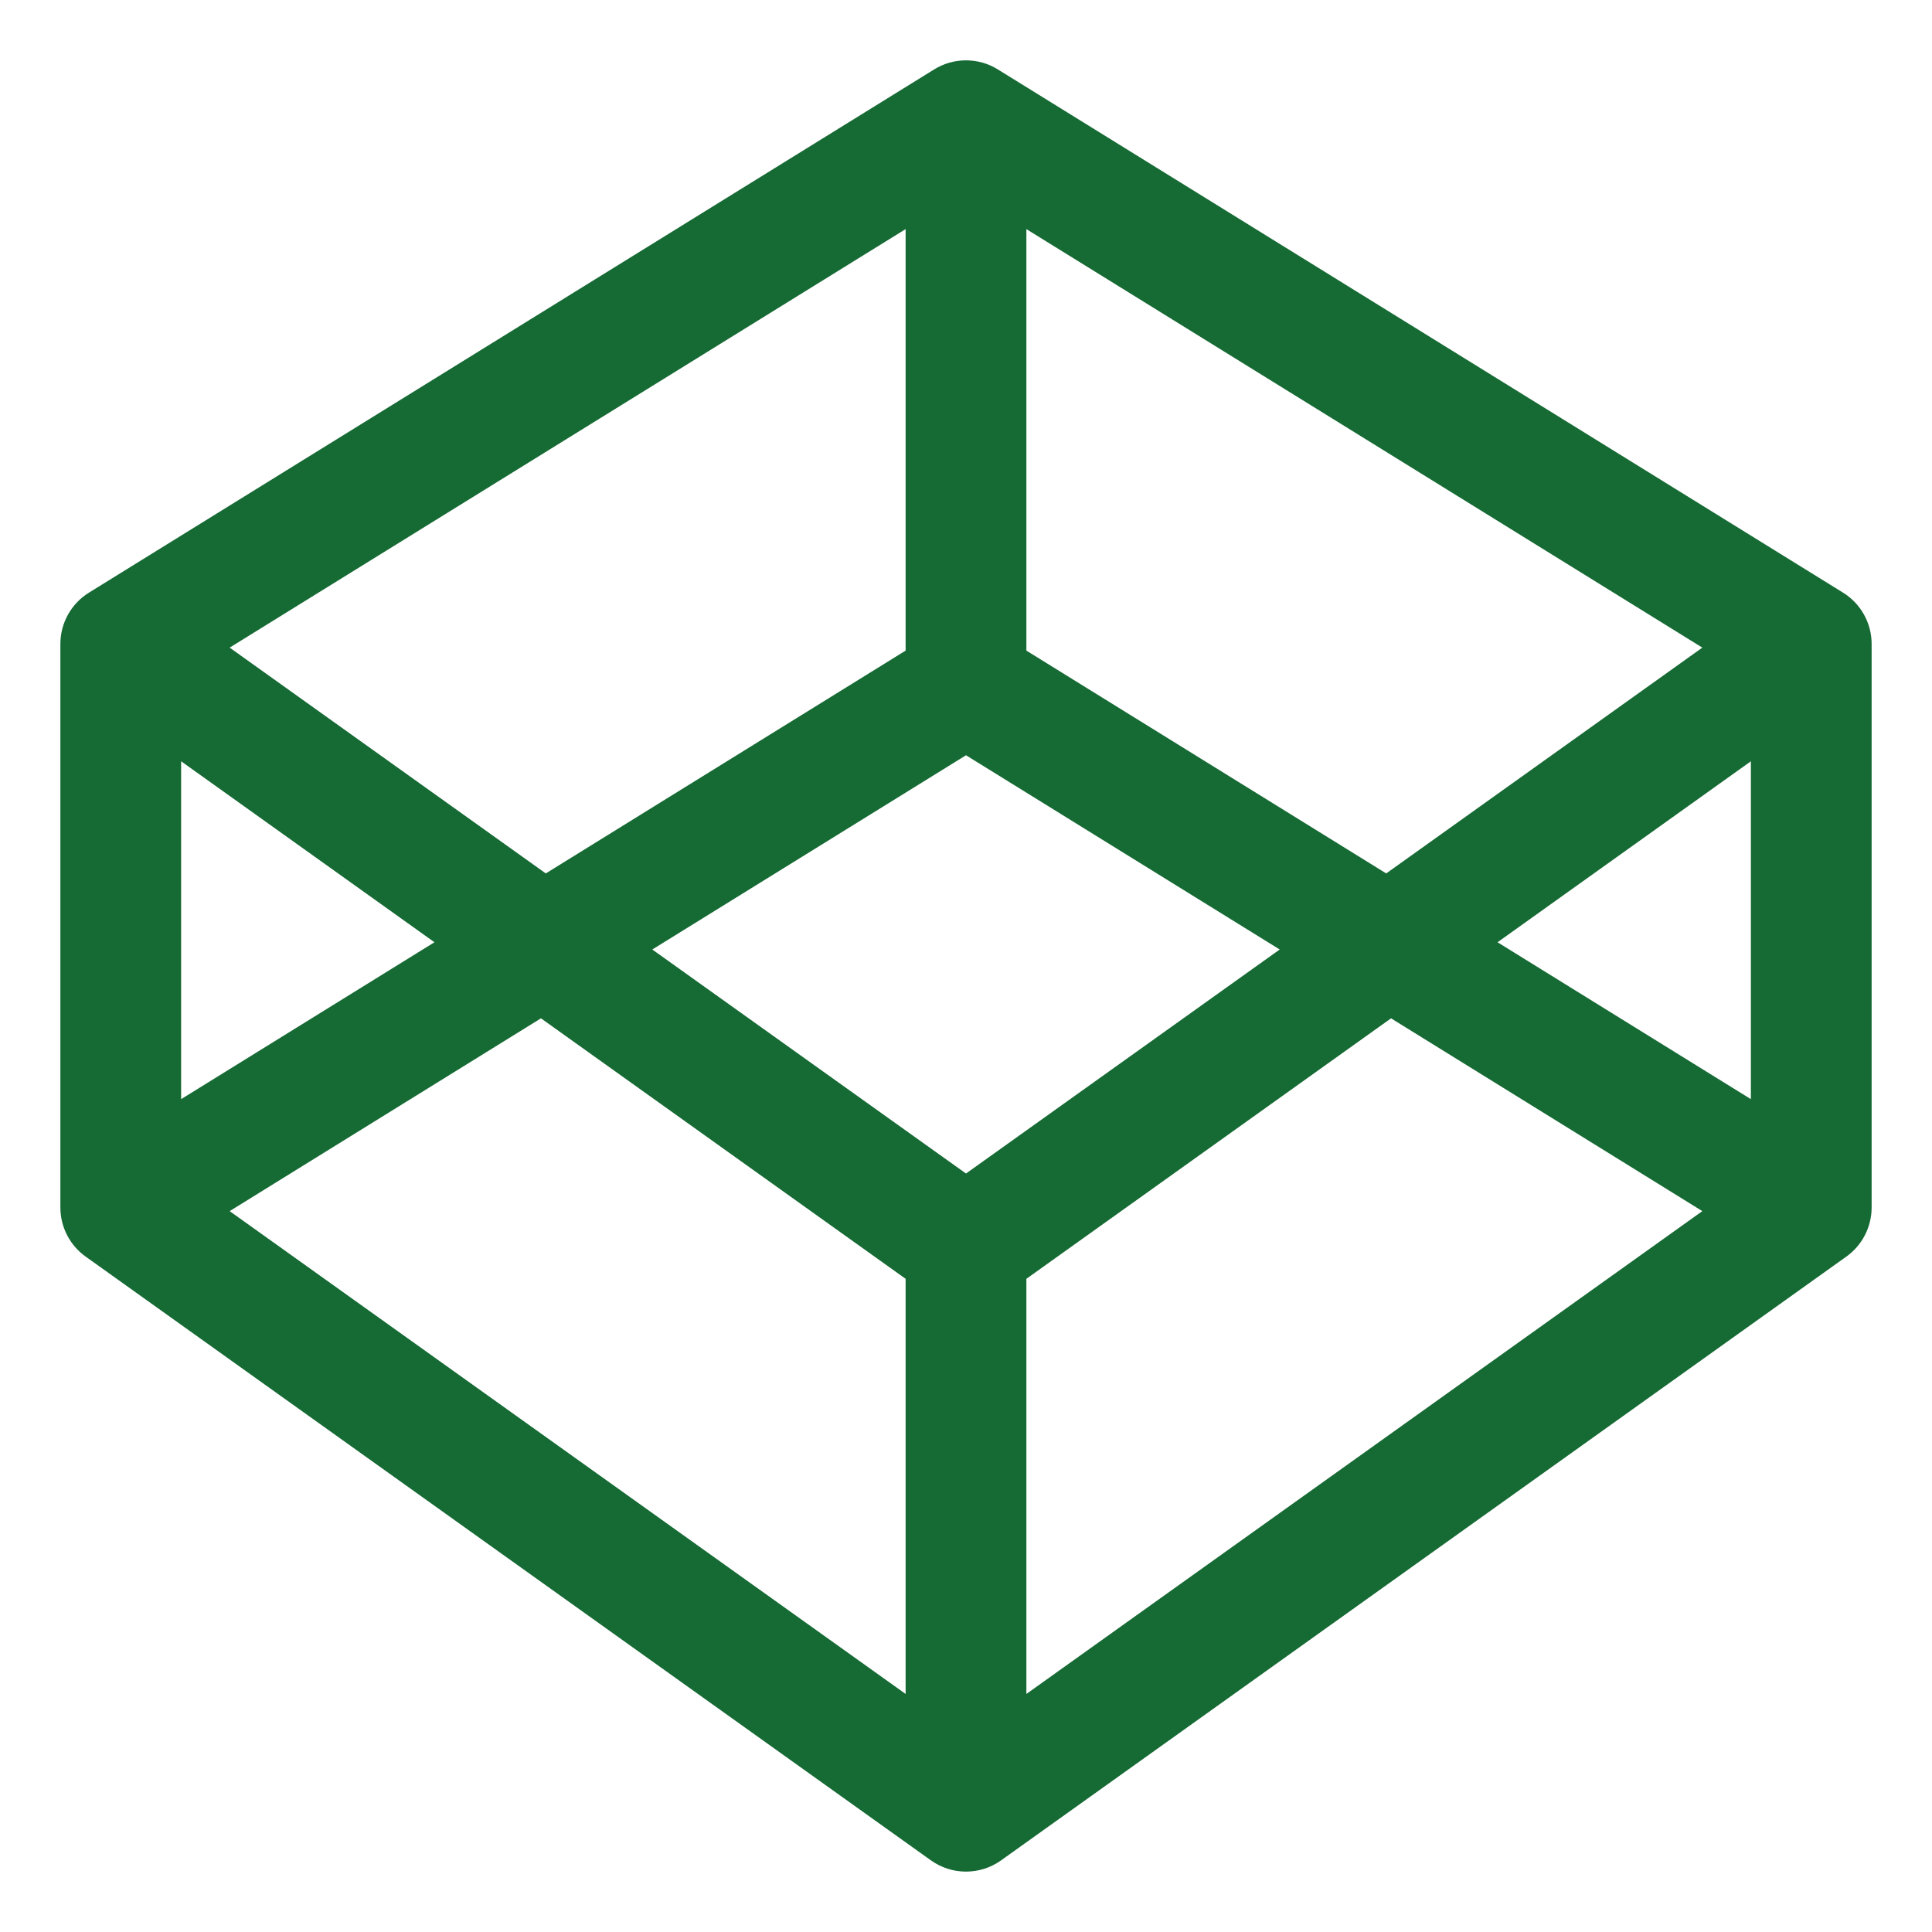<svg width="512" height="512" viewBox="0 0 512 512" fill="none" xmlns="http://www.w3.org/2000/svg">
<path fill-rule="evenodd" clip-rule="evenodd" d="M247.573 18.389C250.104 16.821 253.023 15.991 256 15.991C258.977 15.991 261.896 16.821 264.427 18.389L488.427 157.056C490.744 158.492 492.656 160.496 493.981 162.878C495.307 165.26 496.002 167.941 496 170.667V320C495.999 322.546 495.391 325.054 494.226 327.318C493.061 329.581 491.373 331.533 489.301 333.013L265.301 493.013C262.587 494.952 259.335 495.995 256 495.995C252.665 495.995 249.413 494.952 246.699 493.013L22.699 333.013C20.627 331.533 18.939 329.581 17.774 327.318C16.609 325.054 16.001 322.546 16 320V170.667C15.998 167.941 16.693 165.26 18.019 162.878C19.344 160.496 21.256 158.492 23.573 157.056L247.573 18.389ZM48 291.285V201.749L115.136 249.707L48 291.285ZM240 448.917V338.901L143.36 269.867L60.864 320.96L240 448.917ZM272 448.917V338.901L368.64 269.867L451.136 320.96L272 448.917ZM172.864 251.627L256 310.997L339.136 251.627L256 200.149L172.864 251.627ZM396.864 249.707L464 291.285V201.749L396.864 249.707ZM367.36 231.467L272 172.416V60.715L451.136 171.627L367.36 231.467ZM144.64 231.467L240 172.416V60.715L60.864 171.627L144.64 231.467Z" fill="#166A34"/>
</svg>
